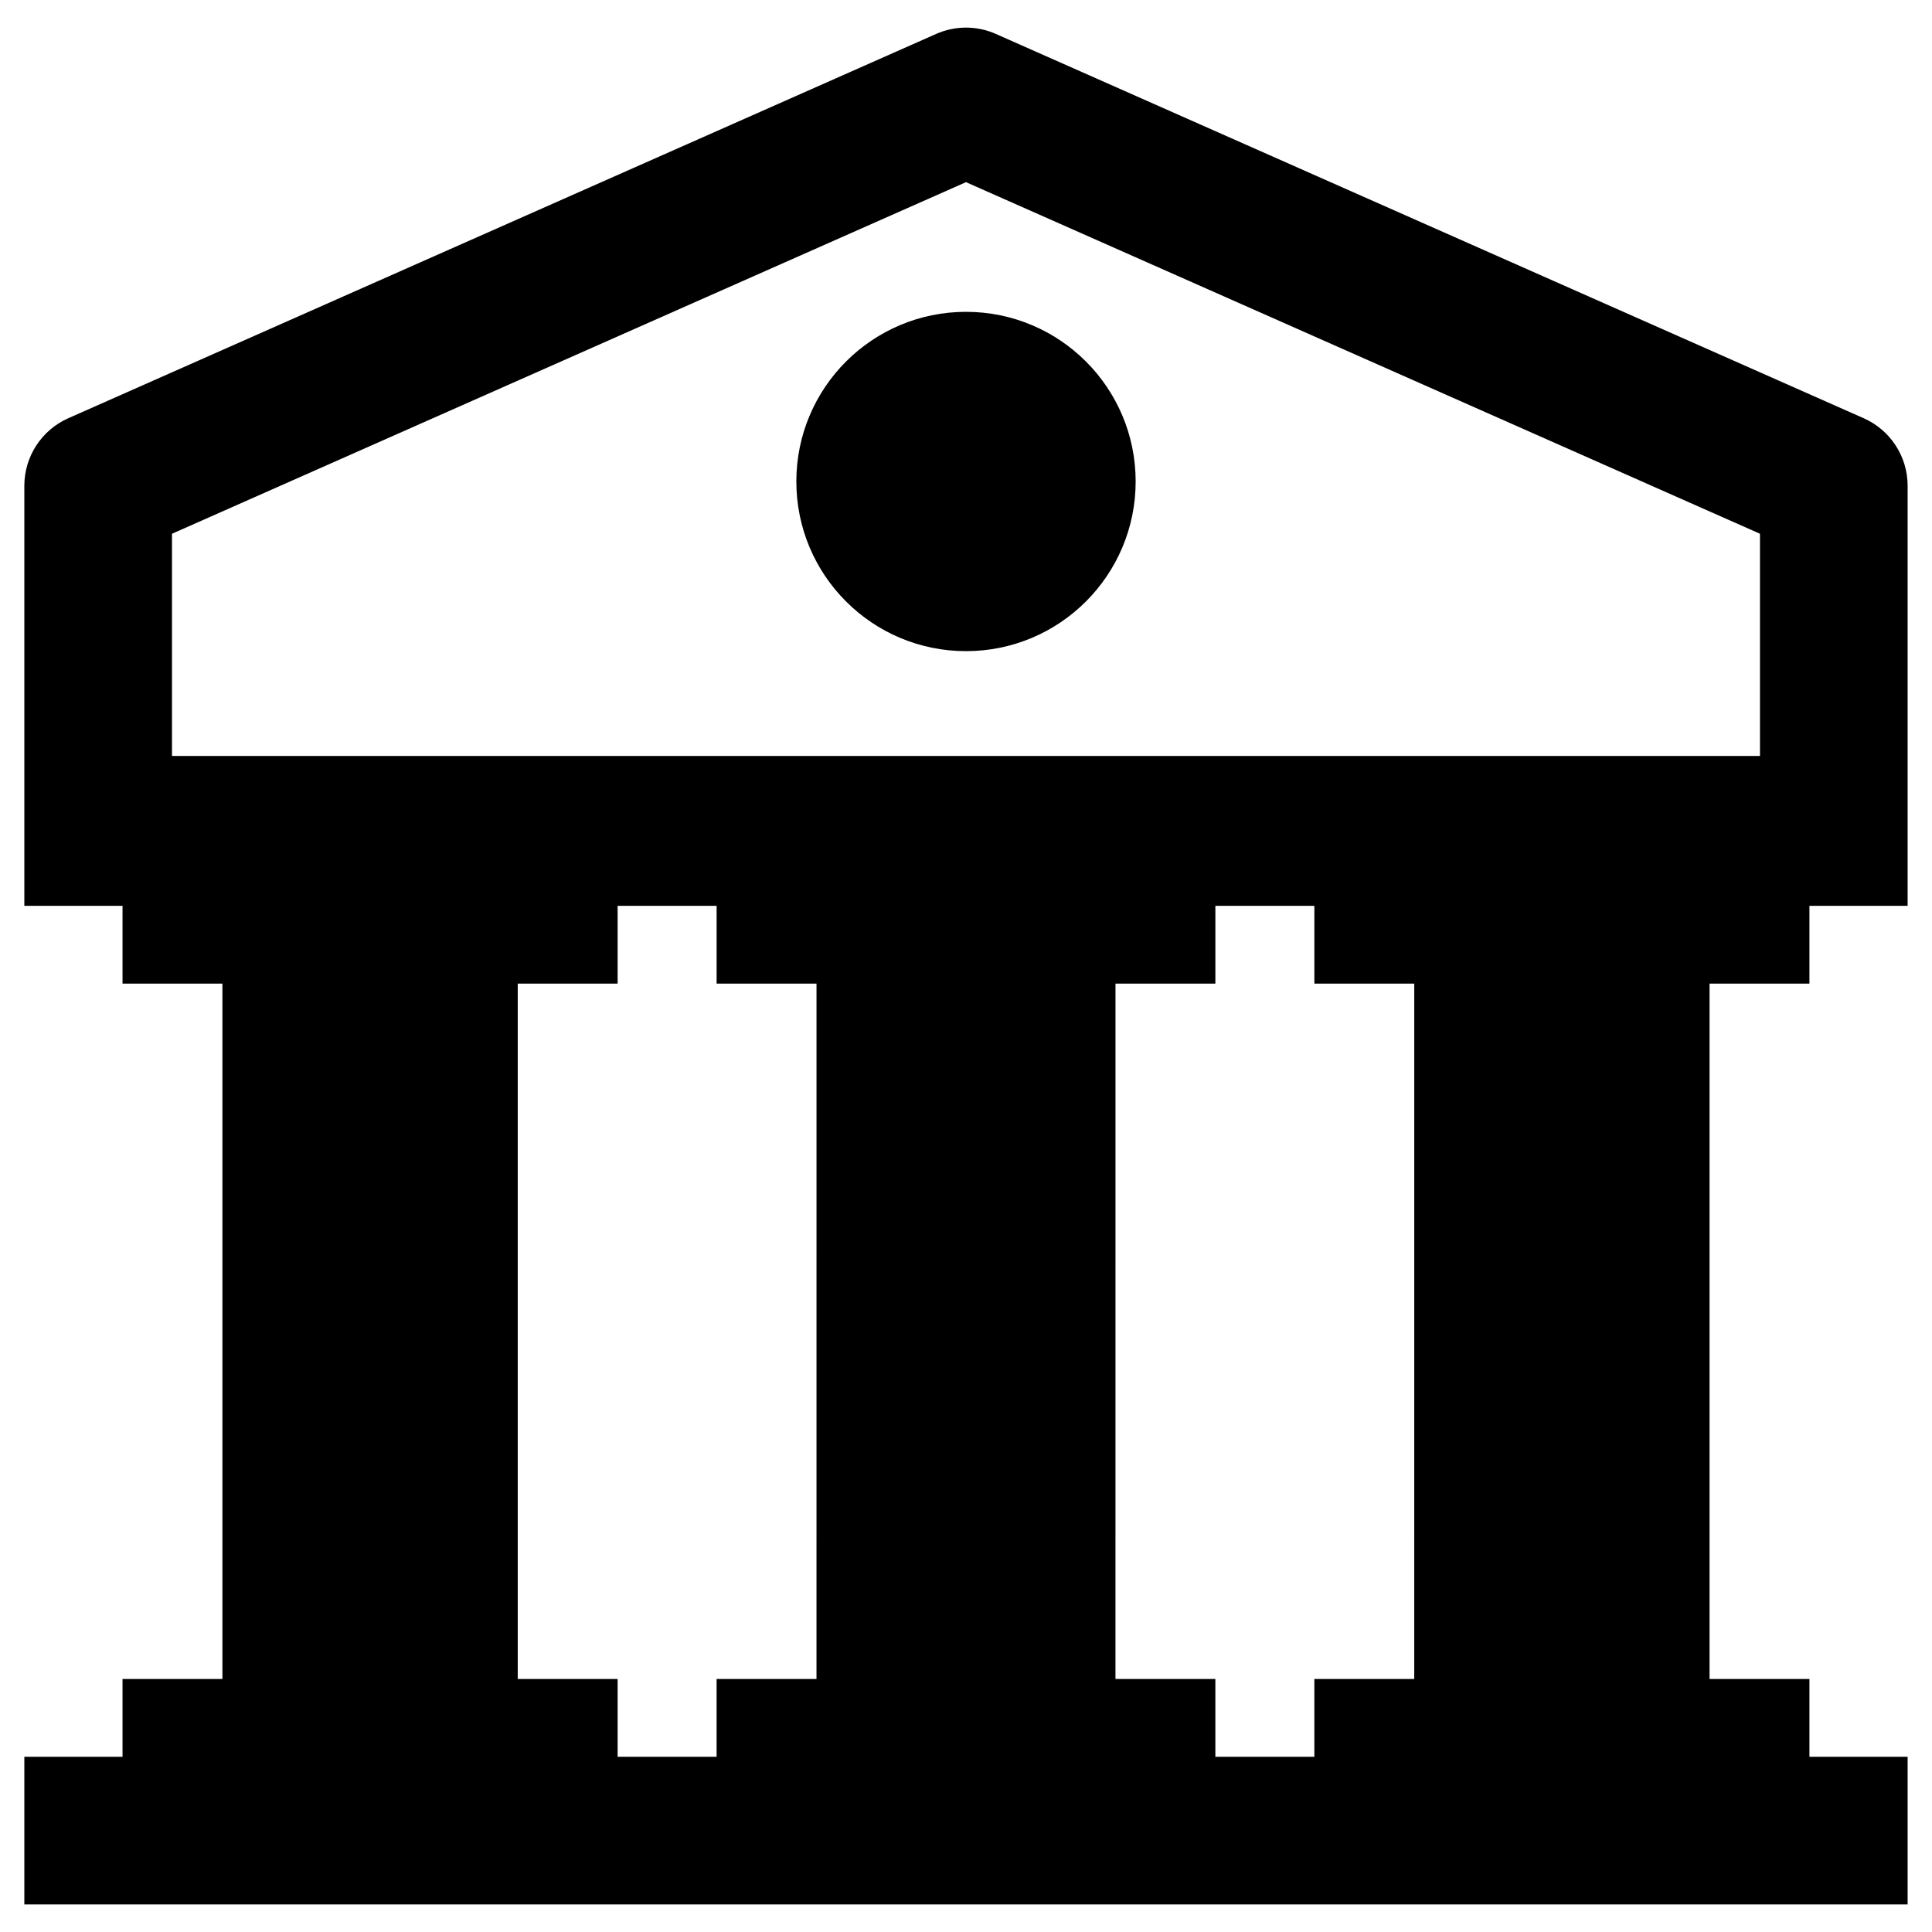 <?xml version="1.0" encoding="UTF-8"?>
<!-- Uploaded to: ICON Repo, www.svgrepo.com, Generator: ICON Repo Mixer Tools -->
<svg fill="#000000" width="800px" height="800px" version="1.1" viewBox="144 144 512 512" xmlns="http://www.w3.org/2000/svg">
 <g>
  <path d="m623.52 404.67v-20.621h26.02v-111.32c0-3.789-1.098-7.496-3.164-10.672-2.066-3.176-5.012-5.684-8.477-7.219l-229.98-101.84c-5.043-2.242-10.805-2.242-15.848 0l-229.98 101.84c-3.465 1.535-6.41 4.043-8.477 7.219-2.066 3.176-3.164 6.883-3.164 10.672v111.32h26.02v20.621h26.473v184.28l-26.473 0.004v20.609h-26.02v39.129h499.09v-39.129h-26.02v-20.609h-26.473v-184.28zm-263.14 184.28h-26.473v20.609h-26.234v-20.609h-26.469v-184.28h26.473v-20.621h26.234v20.621h26.473zm158.41 0h-26.473v20.609h-26.234v-20.609h-26.473l0.004-184.28h26.473v-20.621h26.234v20.621h26.473zm-329.21-244.61v-58.891l210.42-93.176 210.41 93.176v58.891z"/>
  <path d="m444.96 271.6c0 24.832-20.133 44.961-44.961 44.961-24.832 0-44.961-20.129-44.961-44.961 0-24.832 20.129-44.961 44.961-44.961 24.828 0 44.961 20.129 44.961 44.961"/>
 </g>
</svg>